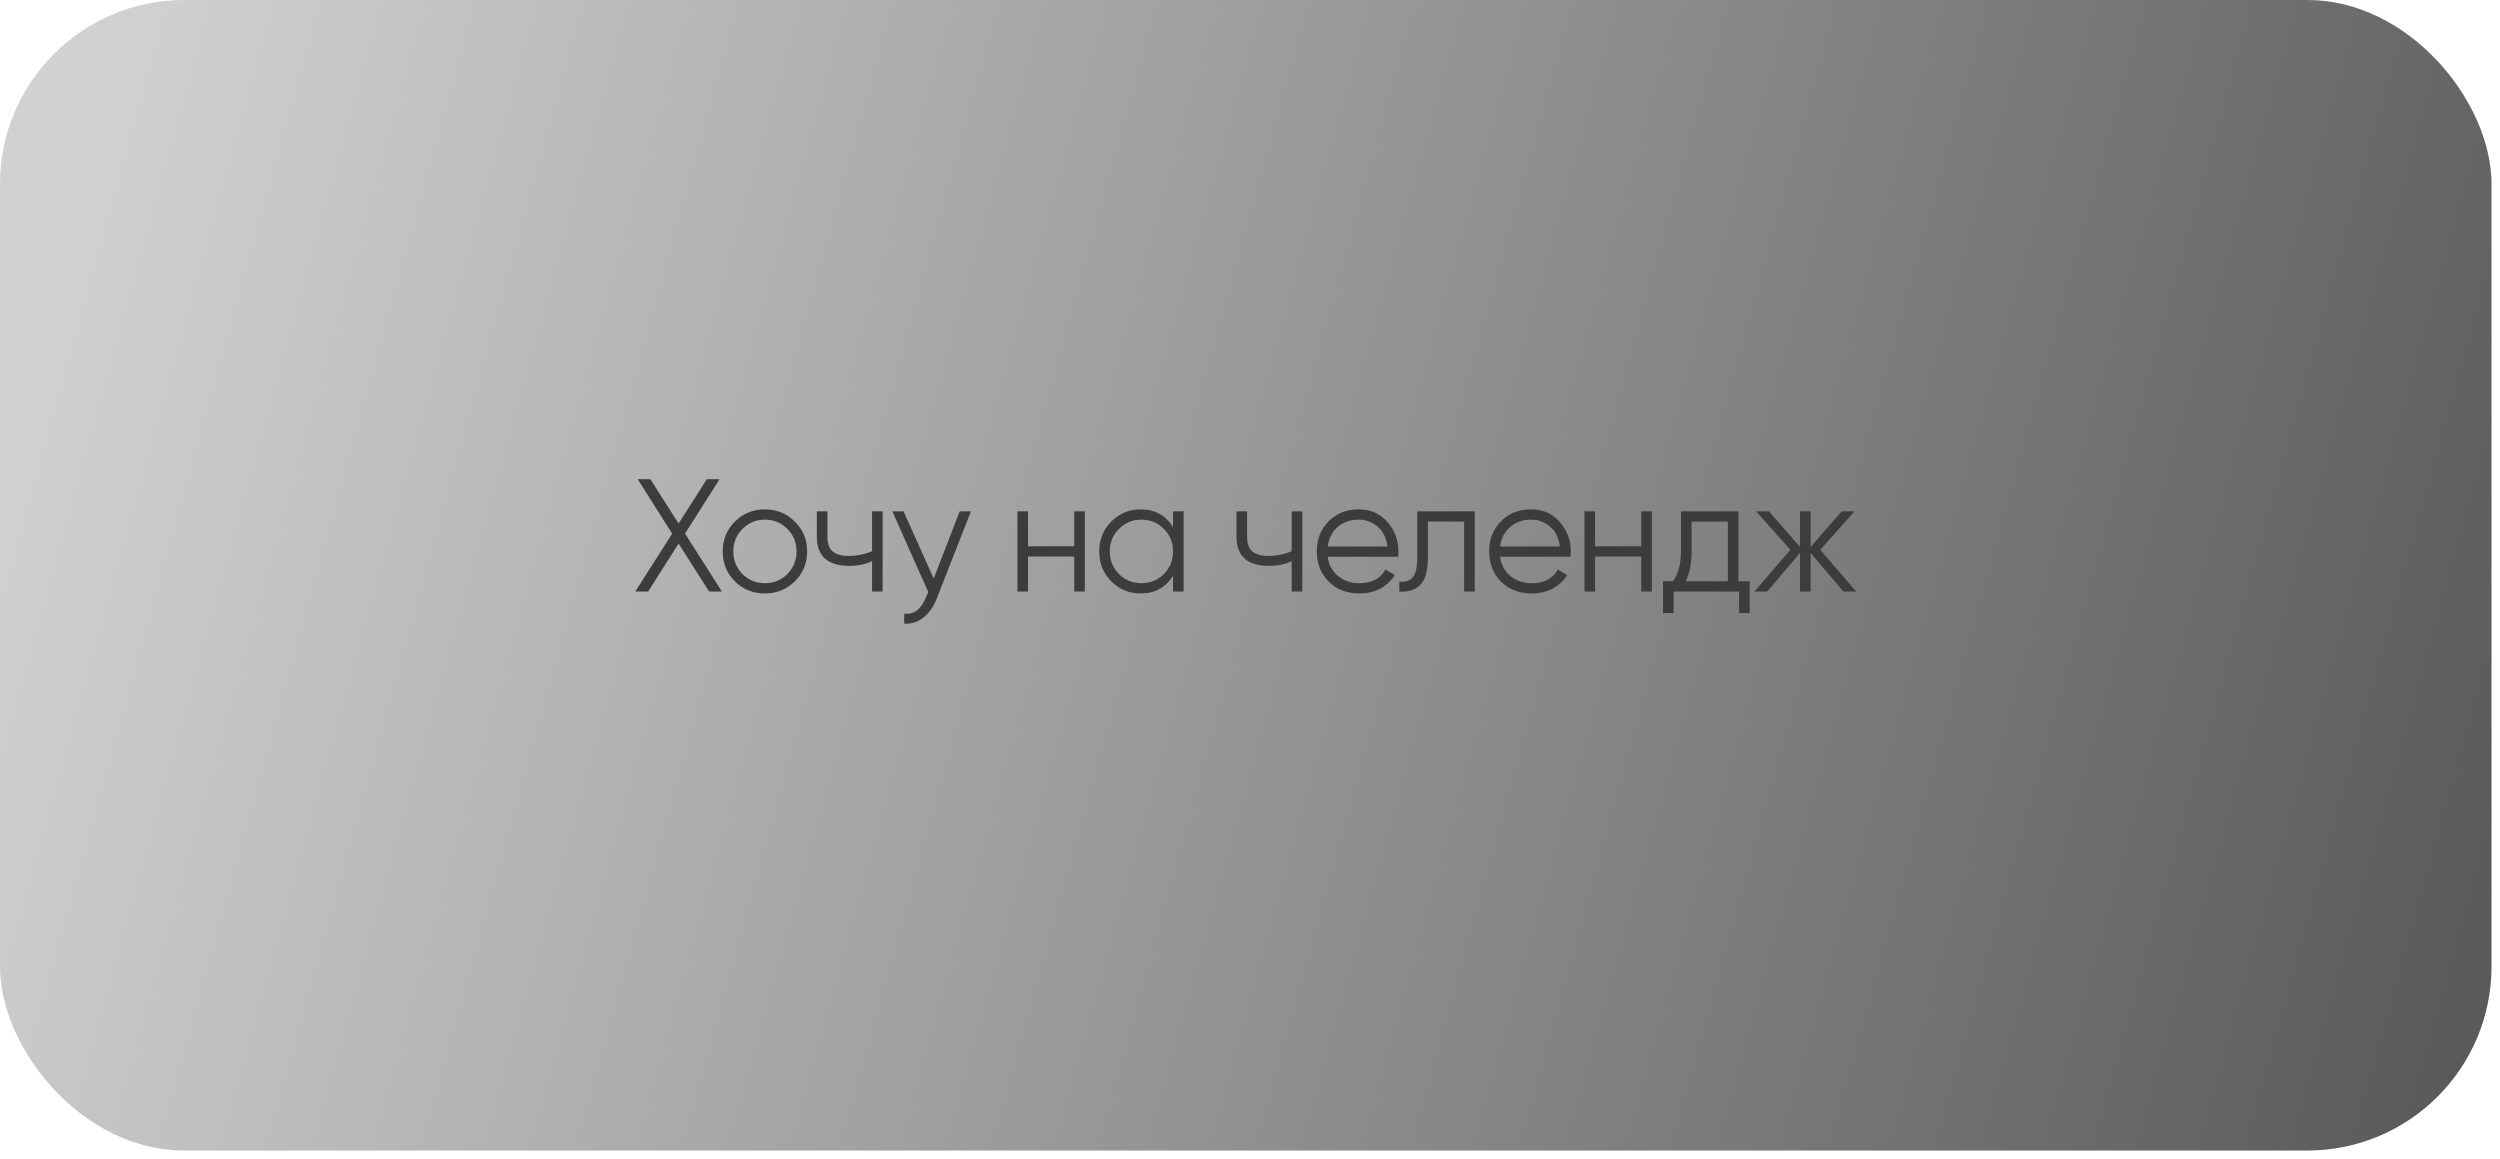 <?xml version="1.0" encoding="UTF-8"?> <svg xmlns="http://www.w3.org/2000/svg" width="233" height="108" viewBox="0 0 233 108" fill="none"><rect width="232.21" height="107.229" rx="17.158" fill="url(#paint0_linear_2499_647)"></rect><path d="M63.844 49.732L67.284 55.131H66.088L63.246 50.659L60.405 55.131H59.209L62.648 49.732L59.433 44.663H60.614L63.246 48.79L65.878 44.663H67.06L63.844 49.732ZM74.072 54.189C73.305 54.936 72.377 55.31 71.291 55.31C70.184 55.31 69.252 54.936 68.494 54.189C67.737 53.431 67.358 52.499 67.358 51.392C67.358 50.285 67.737 49.358 68.494 48.611C69.252 47.853 70.184 47.474 71.291 47.474C72.387 47.474 73.315 47.853 74.072 48.611C74.84 49.358 75.224 50.285 75.224 51.392C75.224 52.489 74.84 53.421 74.072 54.189ZM69.197 53.501C69.765 54.069 70.463 54.353 71.291 54.353C72.118 54.353 72.816 54.069 73.384 53.501C73.953 52.913 74.237 52.21 74.237 51.392C74.237 50.565 73.953 49.867 73.384 49.298C72.816 48.72 72.118 48.431 71.291 48.431C70.463 48.431 69.765 48.72 69.197 49.298C68.629 49.867 68.345 50.565 68.345 51.392C68.345 52.21 68.629 52.913 69.197 53.501ZM81.276 51.377V47.654H82.263V55.131H81.276V52.289C80.697 52.589 79.985 52.738 79.137 52.738C78.15 52.738 77.402 52.514 76.894 52.065C76.385 51.606 76.131 50.934 76.131 50.046V47.654H77.118V50.046C77.118 50.664 77.278 51.113 77.597 51.392C77.926 51.671 78.429 51.811 79.107 51.811C79.865 51.811 80.588 51.666 81.276 51.377ZM87.022 53.919L89.445 47.654H90.492L87.292 55.819C86.993 56.577 86.574 57.16 86.035 57.569C85.507 57.987 84.919 58.172 84.271 58.122V57.195C85.168 57.304 85.851 56.786 86.32 55.639L86.514 55.176L83.164 47.654H84.211L87.022 53.919ZM100.119 50.914V47.654H101.106V55.131H100.119V51.871H95.812V55.131H94.825V47.654H95.812V50.914H100.119ZM109.325 49.119V47.654H110.312V55.131H109.325V53.665C108.637 54.762 107.63 55.31 106.304 55.31C105.237 55.31 104.325 54.931 103.567 54.174C102.82 53.416 102.446 52.489 102.446 51.392C102.446 50.295 102.82 49.368 103.567 48.611C104.325 47.853 105.237 47.474 106.304 47.474C107.63 47.474 108.637 48.022 109.325 49.119ZM104.285 53.501C104.853 54.069 105.551 54.353 106.379 54.353C107.206 54.353 107.904 54.069 108.472 53.501C109.041 52.913 109.325 52.21 109.325 51.392C109.325 50.565 109.041 49.867 108.472 49.298C107.904 48.72 107.206 48.431 106.379 48.431C105.551 48.431 104.853 48.72 104.285 49.298C103.717 49.867 103.433 50.565 103.433 51.392C103.433 52.21 103.717 52.913 104.285 53.501ZM120.388 51.377V47.654H121.375V55.131H120.388V52.289C119.809 52.589 119.096 52.738 118.249 52.738C117.262 52.738 116.514 52.514 116.006 52.065C115.497 51.606 115.243 50.934 115.243 50.046V47.654H116.23V50.046C116.23 50.664 116.39 51.113 116.709 51.392C117.038 51.671 117.541 51.811 118.219 51.811C118.977 51.811 119.7 51.666 120.388 51.377ZM126.628 47.474C127.744 47.474 128.637 47.868 129.305 48.656C129.993 49.433 130.337 50.355 130.337 51.422C130.337 51.472 130.327 51.627 130.307 51.886H123.742C123.841 52.633 124.16 53.232 124.699 53.68C125.237 54.129 125.91 54.353 126.717 54.353C127.854 54.353 128.657 53.929 129.125 53.082L129.993 53.59C129.664 54.129 129.21 54.553 128.632 54.862C128.063 55.161 127.42 55.31 126.703 55.31C125.526 55.31 124.569 54.941 123.831 54.204C123.093 53.466 122.725 52.529 122.725 51.392C122.725 50.266 123.088 49.333 123.816 48.596C124.544 47.848 125.481 47.474 126.628 47.474ZM126.628 48.431C125.85 48.431 125.197 48.66 124.669 49.119C124.15 49.578 123.841 50.181 123.742 50.929H129.32C129.21 50.131 128.906 49.518 128.407 49.089C127.889 48.651 127.296 48.431 126.628 48.431ZM132.093 47.654H137.447V55.131H136.46V48.611H133.08V51.946C133.08 53.192 132.841 54.049 132.362 54.518C131.894 54.986 131.246 55.191 130.418 55.131V54.204C130.996 54.264 131.42 54.124 131.689 53.785C131.958 53.446 132.093 52.833 132.093 51.946V47.654ZM142.693 47.474C143.81 47.474 144.702 47.868 145.37 48.656C146.058 49.433 146.402 50.355 146.402 51.422C146.402 51.472 146.392 51.627 146.372 51.886H139.807C139.906 52.633 140.225 53.232 140.764 53.68C141.302 54.129 141.975 54.353 142.783 54.353C143.919 54.353 144.722 53.929 145.19 53.082L146.058 53.59C145.729 54.129 145.275 54.553 144.697 54.862C144.129 55.161 143.486 55.31 142.768 55.31C141.591 55.31 140.634 54.941 139.896 54.204C139.159 53.466 138.79 52.529 138.79 51.392C138.79 50.266 139.154 49.333 139.882 48.596C140.609 47.848 141.546 47.474 142.693 47.474ZM142.693 48.431C141.915 48.431 141.262 48.66 140.734 49.119C140.215 49.578 139.906 50.181 139.807 50.929H145.385C145.275 50.131 144.971 49.518 144.473 49.089C143.954 48.651 143.361 48.431 142.693 48.431ZM152.967 50.914V47.654H153.954V55.131H152.967V51.871H148.66V55.131H147.673V47.654H148.66V50.914H152.967ZM162.023 47.654V54.174H163.07V57.135H162.083V55.131H155.981V57.135H154.994V54.174H155.906C156.415 53.496 156.669 52.554 156.669 51.347V47.654H162.023ZM157.103 54.174H161.036V48.611H157.656V51.347C157.656 52.504 157.472 53.446 157.103 54.174ZM169.647 51.243L172.997 55.131H171.801L168.75 51.527V55.131H167.763V51.527L164.712 55.131H163.516L166.866 51.243L163.665 47.654H164.862L167.763 50.973V47.654H168.75V50.973L171.651 47.654H172.848L169.647 51.243Z" fill="#3C3C3C"></path><defs><linearGradient id="paint0_linear_2499_647" x1="10.412" y1="6.811" x2="236.857" y2="69.584" gradientUnits="userSpaceOnUse"><stop stop-color="#D1D1D1"></stop><stop offset="1" stop-color="#5A5A5A"></stop></linearGradient></defs></svg> 